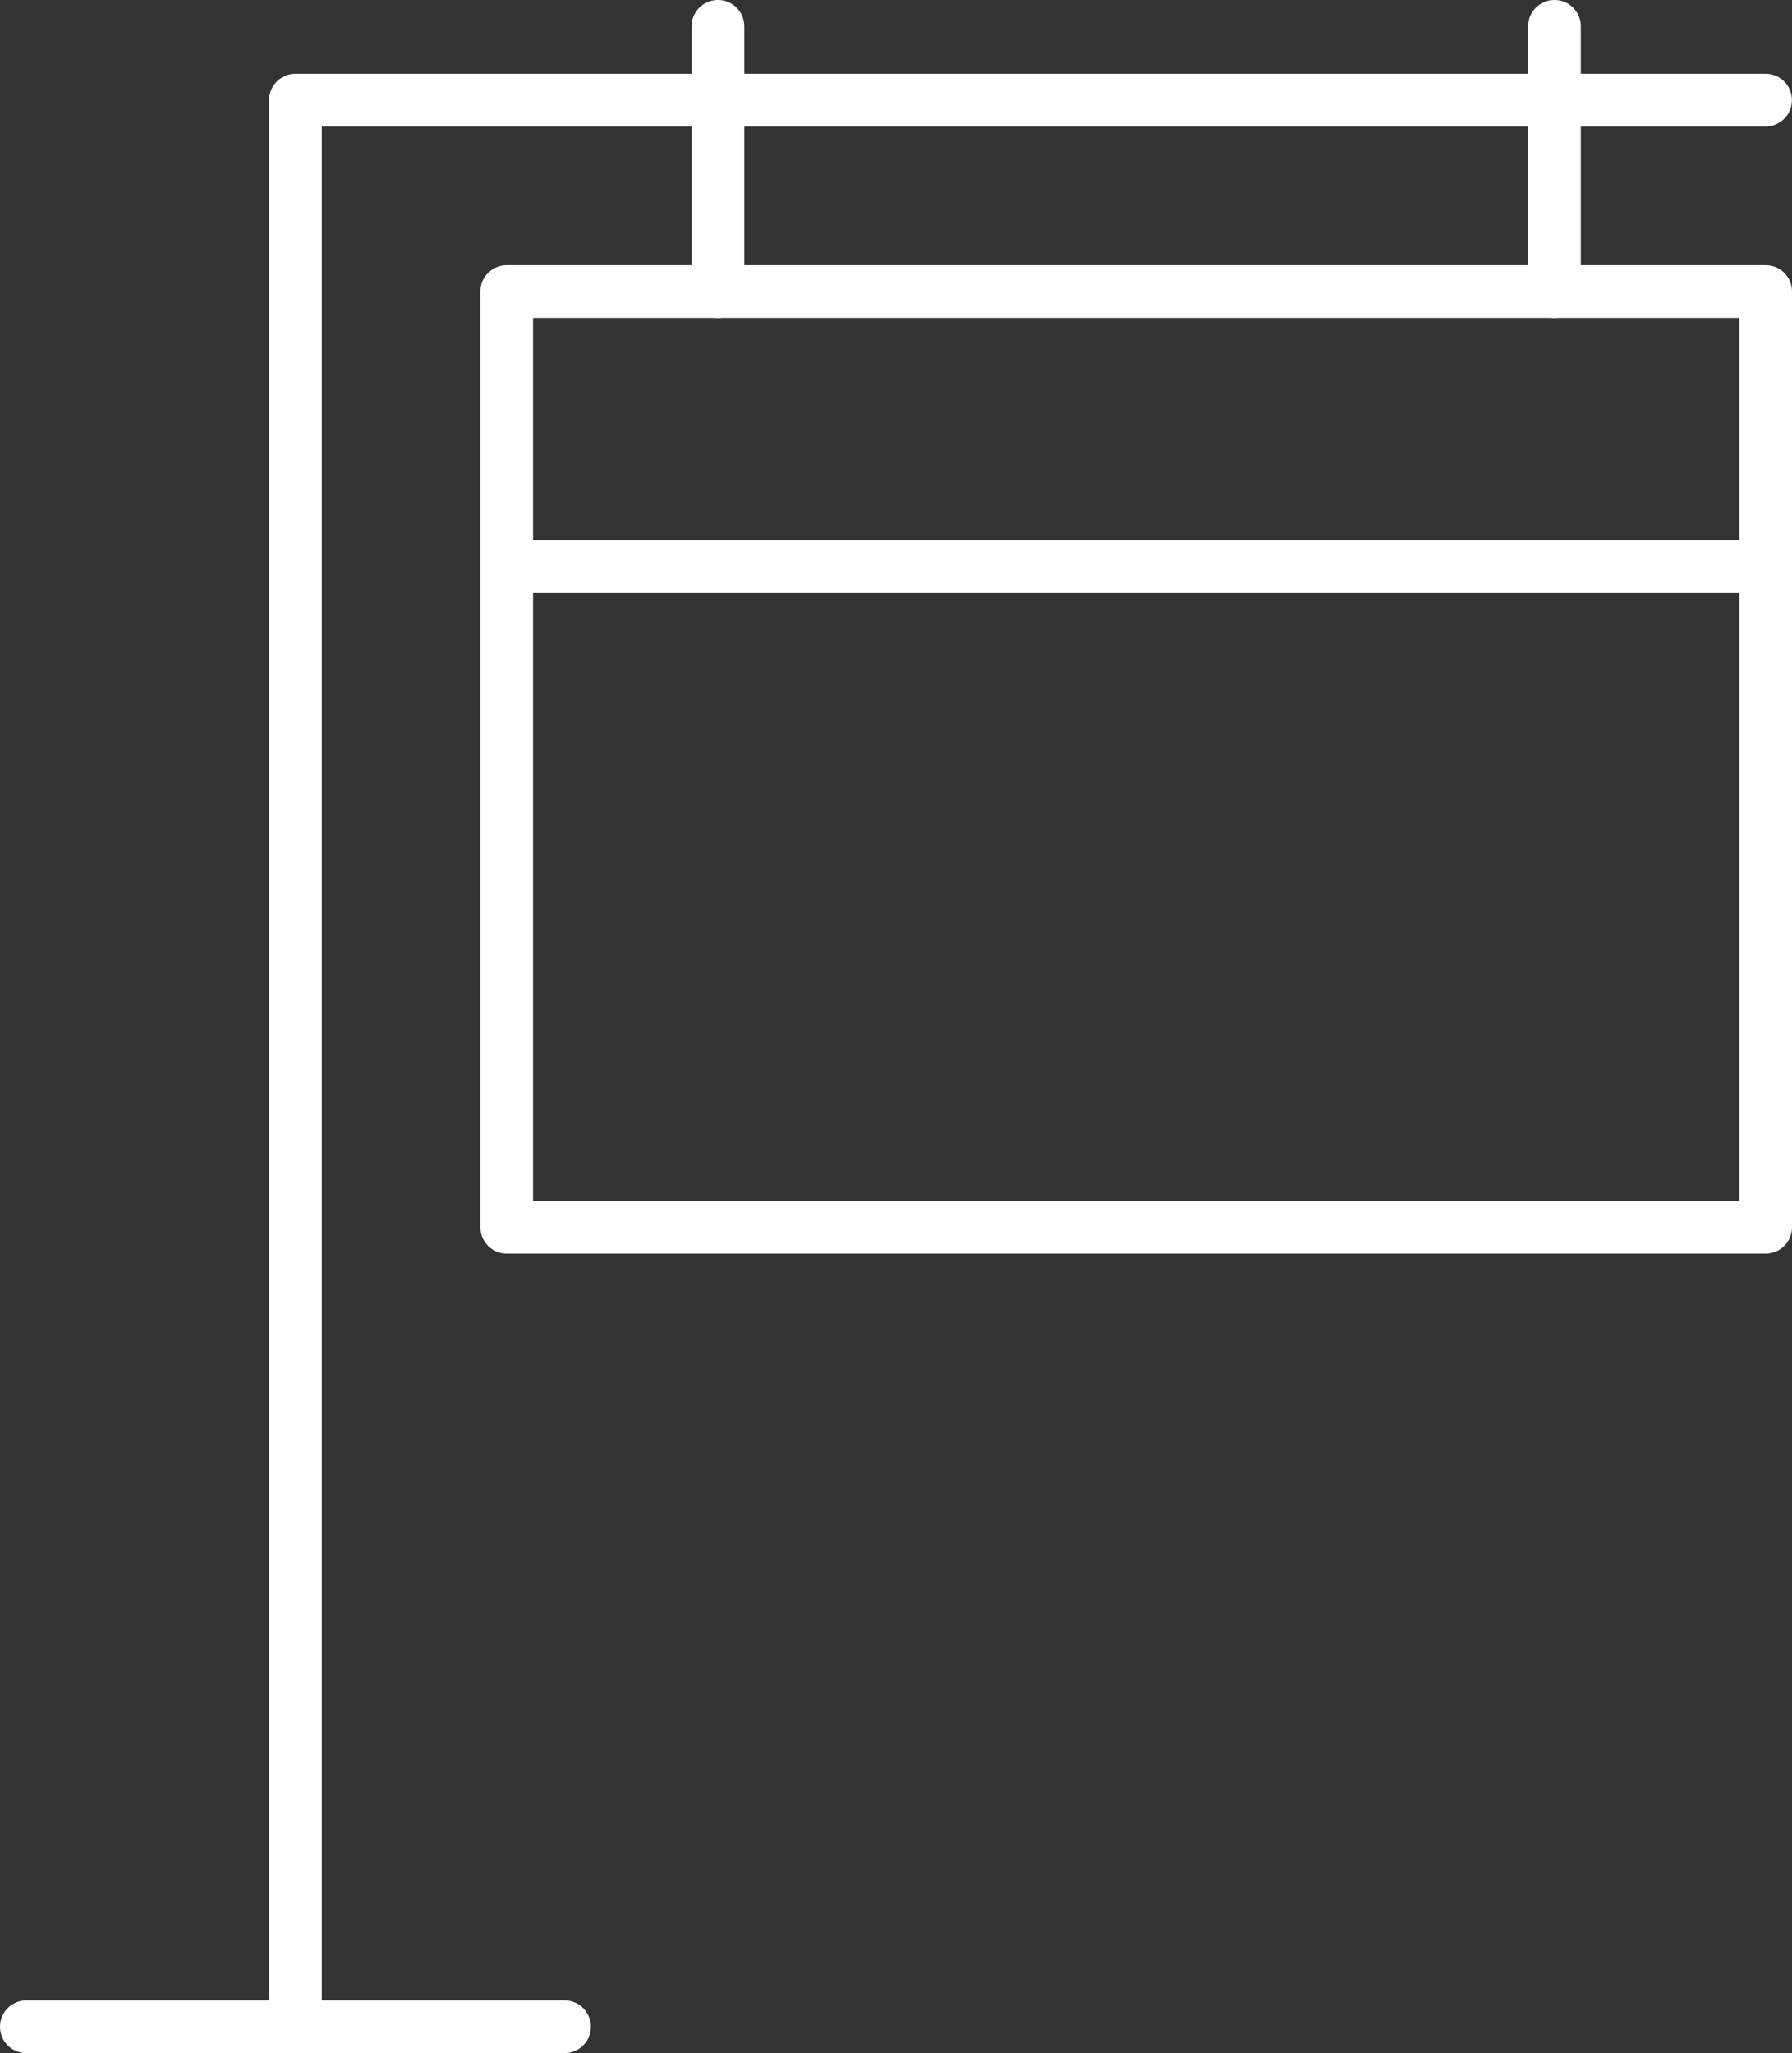 <?xml version="1.0" encoding="UTF-8"?> <svg xmlns="http://www.w3.org/2000/svg" width="68.018" height="77.926" viewBox="0 0 68.018 77.926"><rect x="0" y="0" width="68.018" height="77.926" fill="#333333" stroke="none"/><g id="Group_809" data-name="Group 809" transform="translate(-1110.127 -3722.001)"><g id="Group_808" data-name="Group 808" transform="translate(-357.414 3645.284)"><line id="Line_156" data-name="Line 156" x2="20.428" transform="translate(1468.541 153.642)" fill="none" stroke="#fff" stroke-linecap="round" stroke-linejoin="round" stroke-width="2"></line><path id="Path_110" data-name="Path 110" d="M1478.415,153.549V80.424h55.8" transform="translate(0.34 0.093)" fill="none" stroke="#fff" stroke-linecap="round" stroke-linejoin="round" stroke-width="2"></path><g id="Group_808-2" data-name="Group 808" transform="translate(1494.791 77.716)"><line id="Line_157" data-name="Line 157" y2="10.066" fill="none" stroke="#fff" stroke-linecap="round" stroke-linejoin="round" stroke-width="2"></line><line id="Line_158" data-name="Line 158" y2="10.066" transform="translate(31.752)" fill="none" stroke="#fff" stroke-linecap="round" stroke-linejoin="round" stroke-width="2"></line></g><rect id="Rectangle_308" data-name="Rectangle 308" width="47.785" height="35.514" transform="translate(1486.774 87.782)" fill="none" stroke="#fff" stroke-linecap="round" stroke-linejoin="round" stroke-width="2"></rect></g><line id="Line_159" data-name="Line 159" x2="48" transform="translate(1129.5 3743.5)" fill="none" stroke="#fff" stroke-width="2"></line></g></svg> 